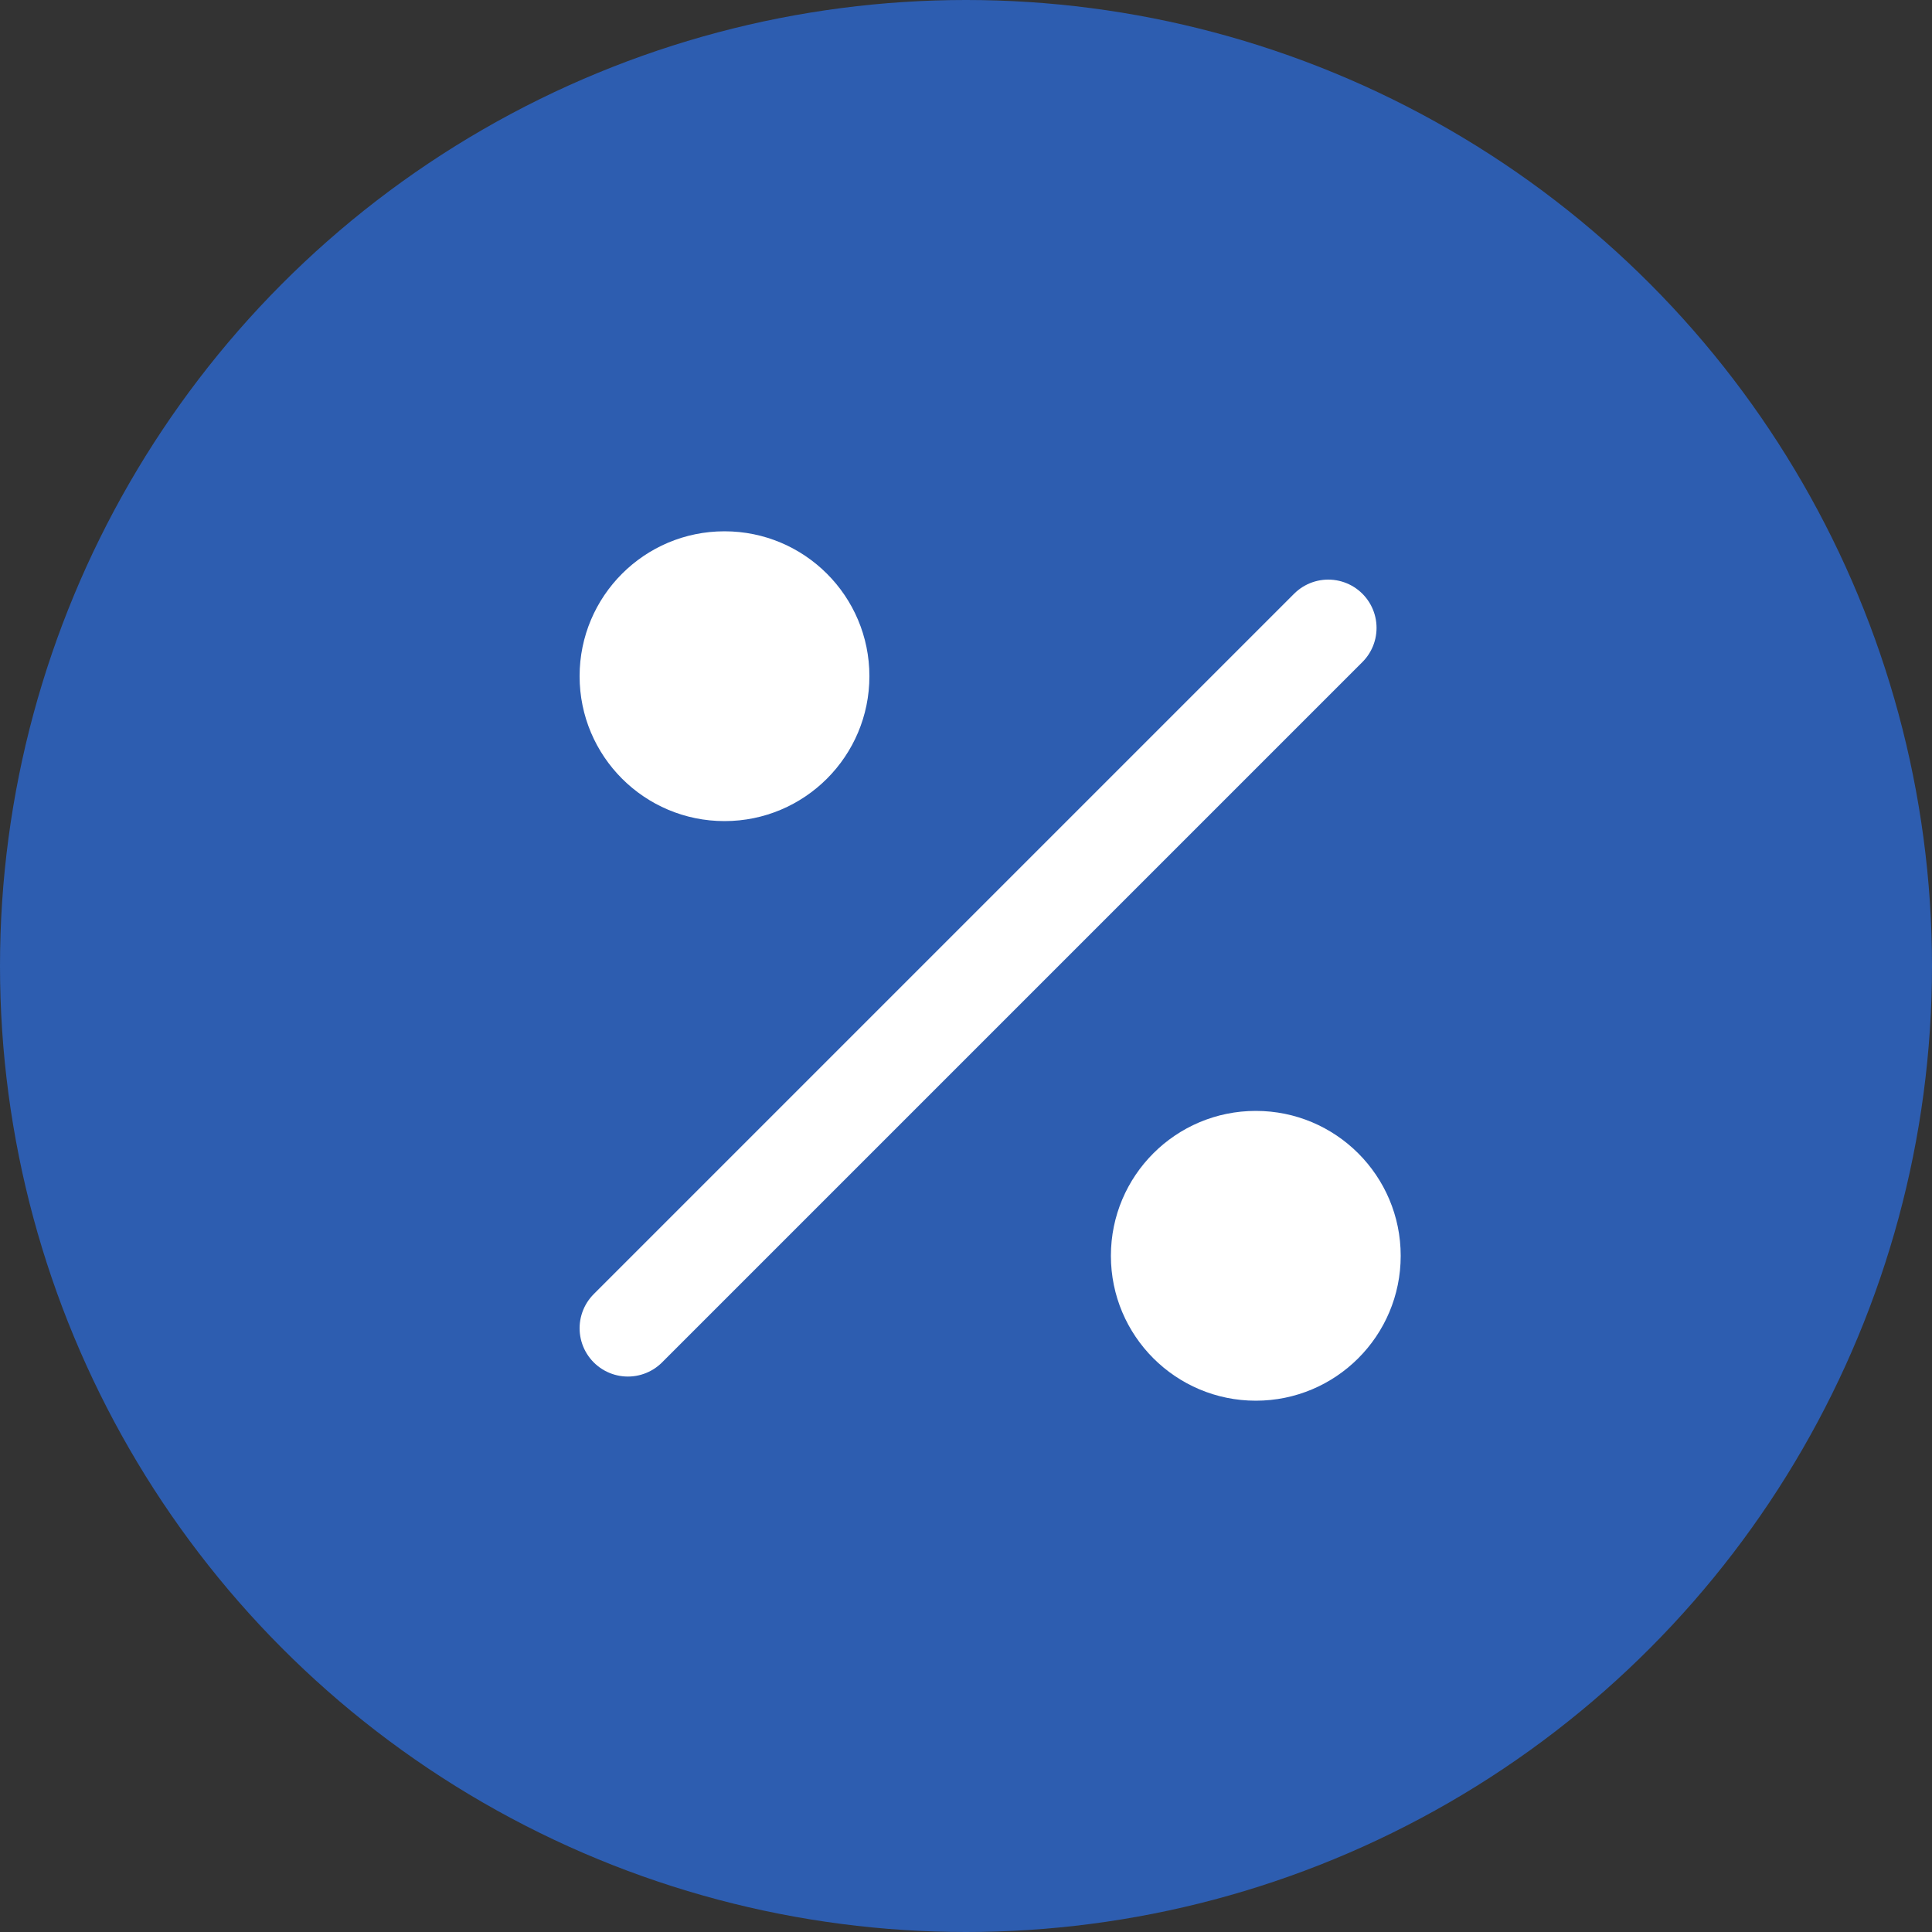 <?xml version="1.0" encoding="UTF-8"?> <svg xmlns="http://www.w3.org/2000/svg" width="40" height="40" viewBox="0 0 40 40" fill="none"><rect x="0" y="0" width="40" height="40" fill="#333333" stroke="none"/><circle cx="20" cy="20" r="20" fill="#2D5DB0"></circle><path d="M13 27.5L27.5 13" stroke="white" stroke-width="2" stroke-linecap="round" stroke-linejoin="round"></path><circle cx="15" cy="14" r="3" fill="white"></circle><circle cx="26" cy="26" r="3" fill="white"></circle></svg> 